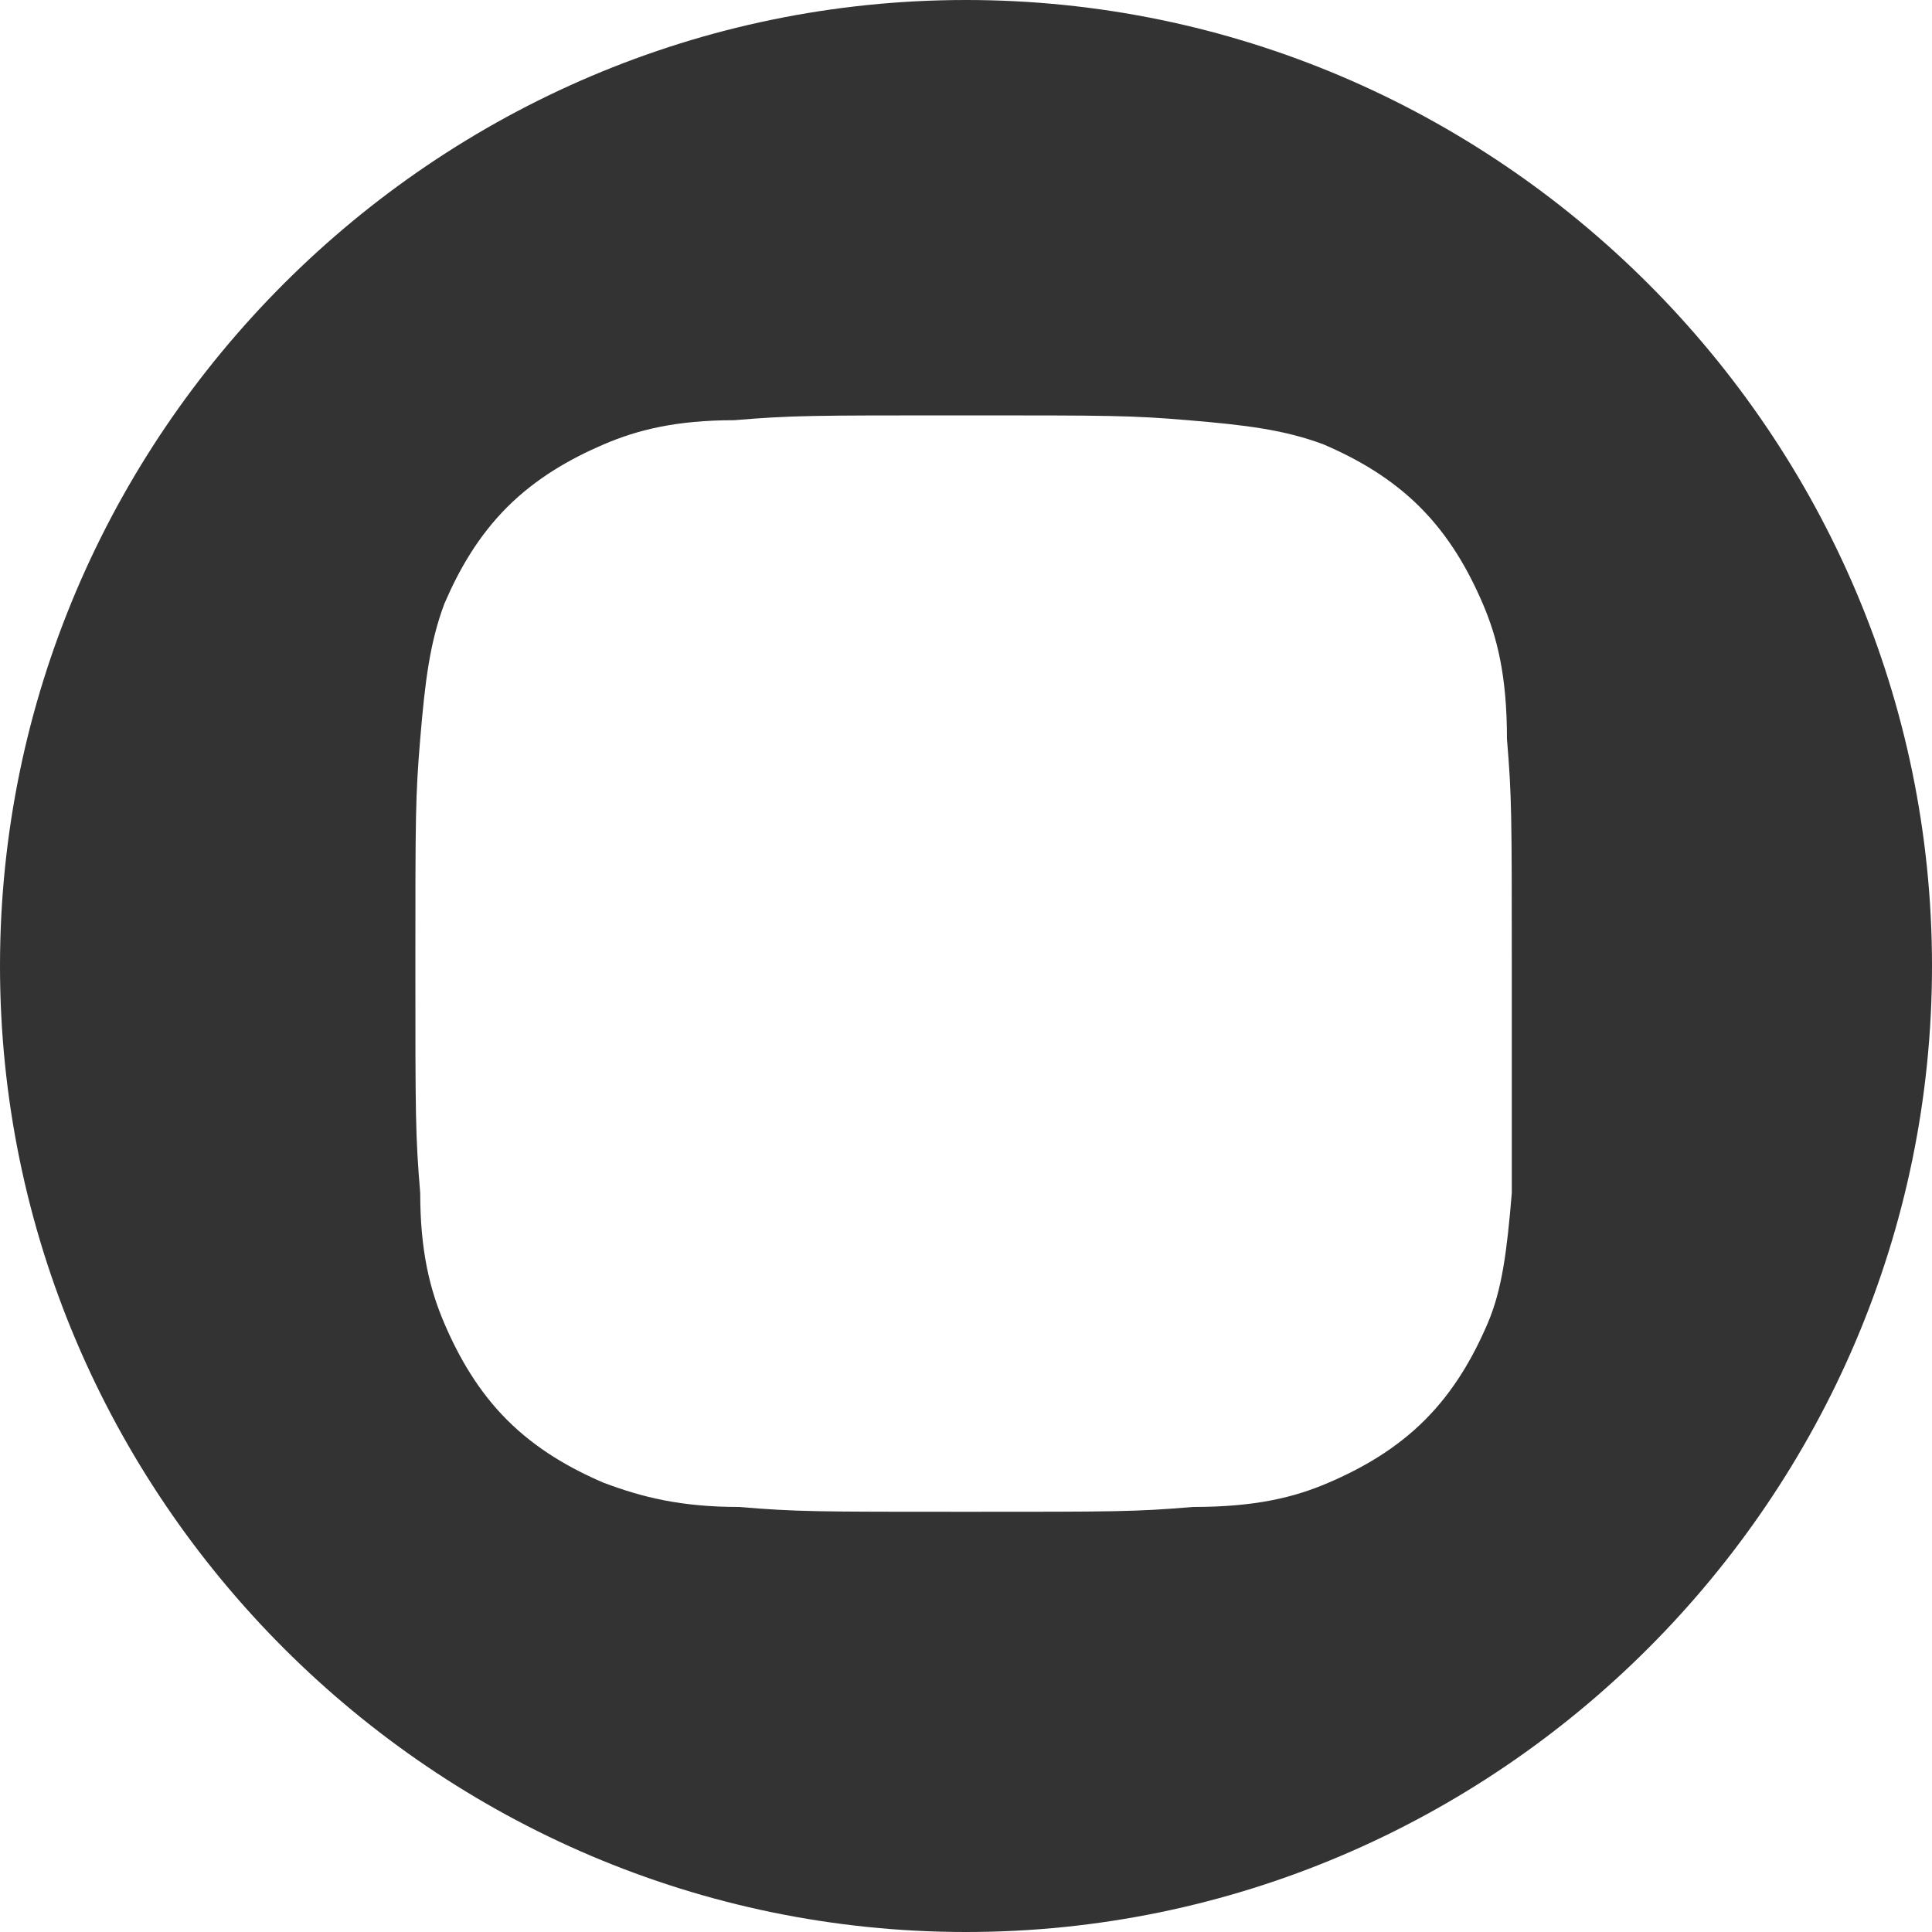 <?xml version="1.0" encoding="utf-8"?>
<svg xmlns="http://www.w3.org/2000/svg" fill="none" height="100%" overflow="visible" preserveAspectRatio="none" style="display: block;" viewBox="0 0 30 30" width="100%">
<path d="M15 0C6.75 0 0 6.75 0 15C0 23.25 6.75 30 15 30C23.25 30 30 23.25 30 15C30 6.75 23.25 0 15 0ZM23.475 18.525C23.4 19.425 23.325 20.025 23.1 20.55C22.875 21.075 22.575 21.6 22.125 22.05C21.675 22.5 21.15 22.8 20.625 23.025C20.1 23.25 19.5 23.4 18.525 23.4C17.625 23.475 17.325 23.475 15 23.475C12.675 23.475 12.375 23.475 11.475 23.4C10.575 23.4 9.975 23.25 9.375 23.025C8.85 22.8 8.325 22.5 7.875 22.05C7.425 21.6 7.125 21.075 6.9 20.55C6.675 20.025 6.525 19.425 6.525 18.525C6.45 17.625 6.45 17.325 6.45 15C6.45 12.675 6.45 12.375 6.525 11.475C6.6 10.575 6.675 9.975 6.9 9.375C7.125 8.85 7.425 8.325 7.875 7.875C8.325 7.425 8.85 7.125 9.375 6.9C9.9 6.675 10.5 6.525 11.4 6.525C12.3 6.45 12.6 6.45 14.925 6.45C17.25 6.45 17.55 6.45 18.45 6.525C19.35 6.6 19.95 6.675 20.55 6.9C21.075 7.125 21.6 7.425 22.05 7.875C22.5 8.325 22.8 8.85 23.025 9.375C23.25 9.9 23.4 10.5 23.4 11.475C23.475 12.375 23.475 12.675 23.475 15V18.525Z" fill="#333333" id="Vector"/>
</svg>